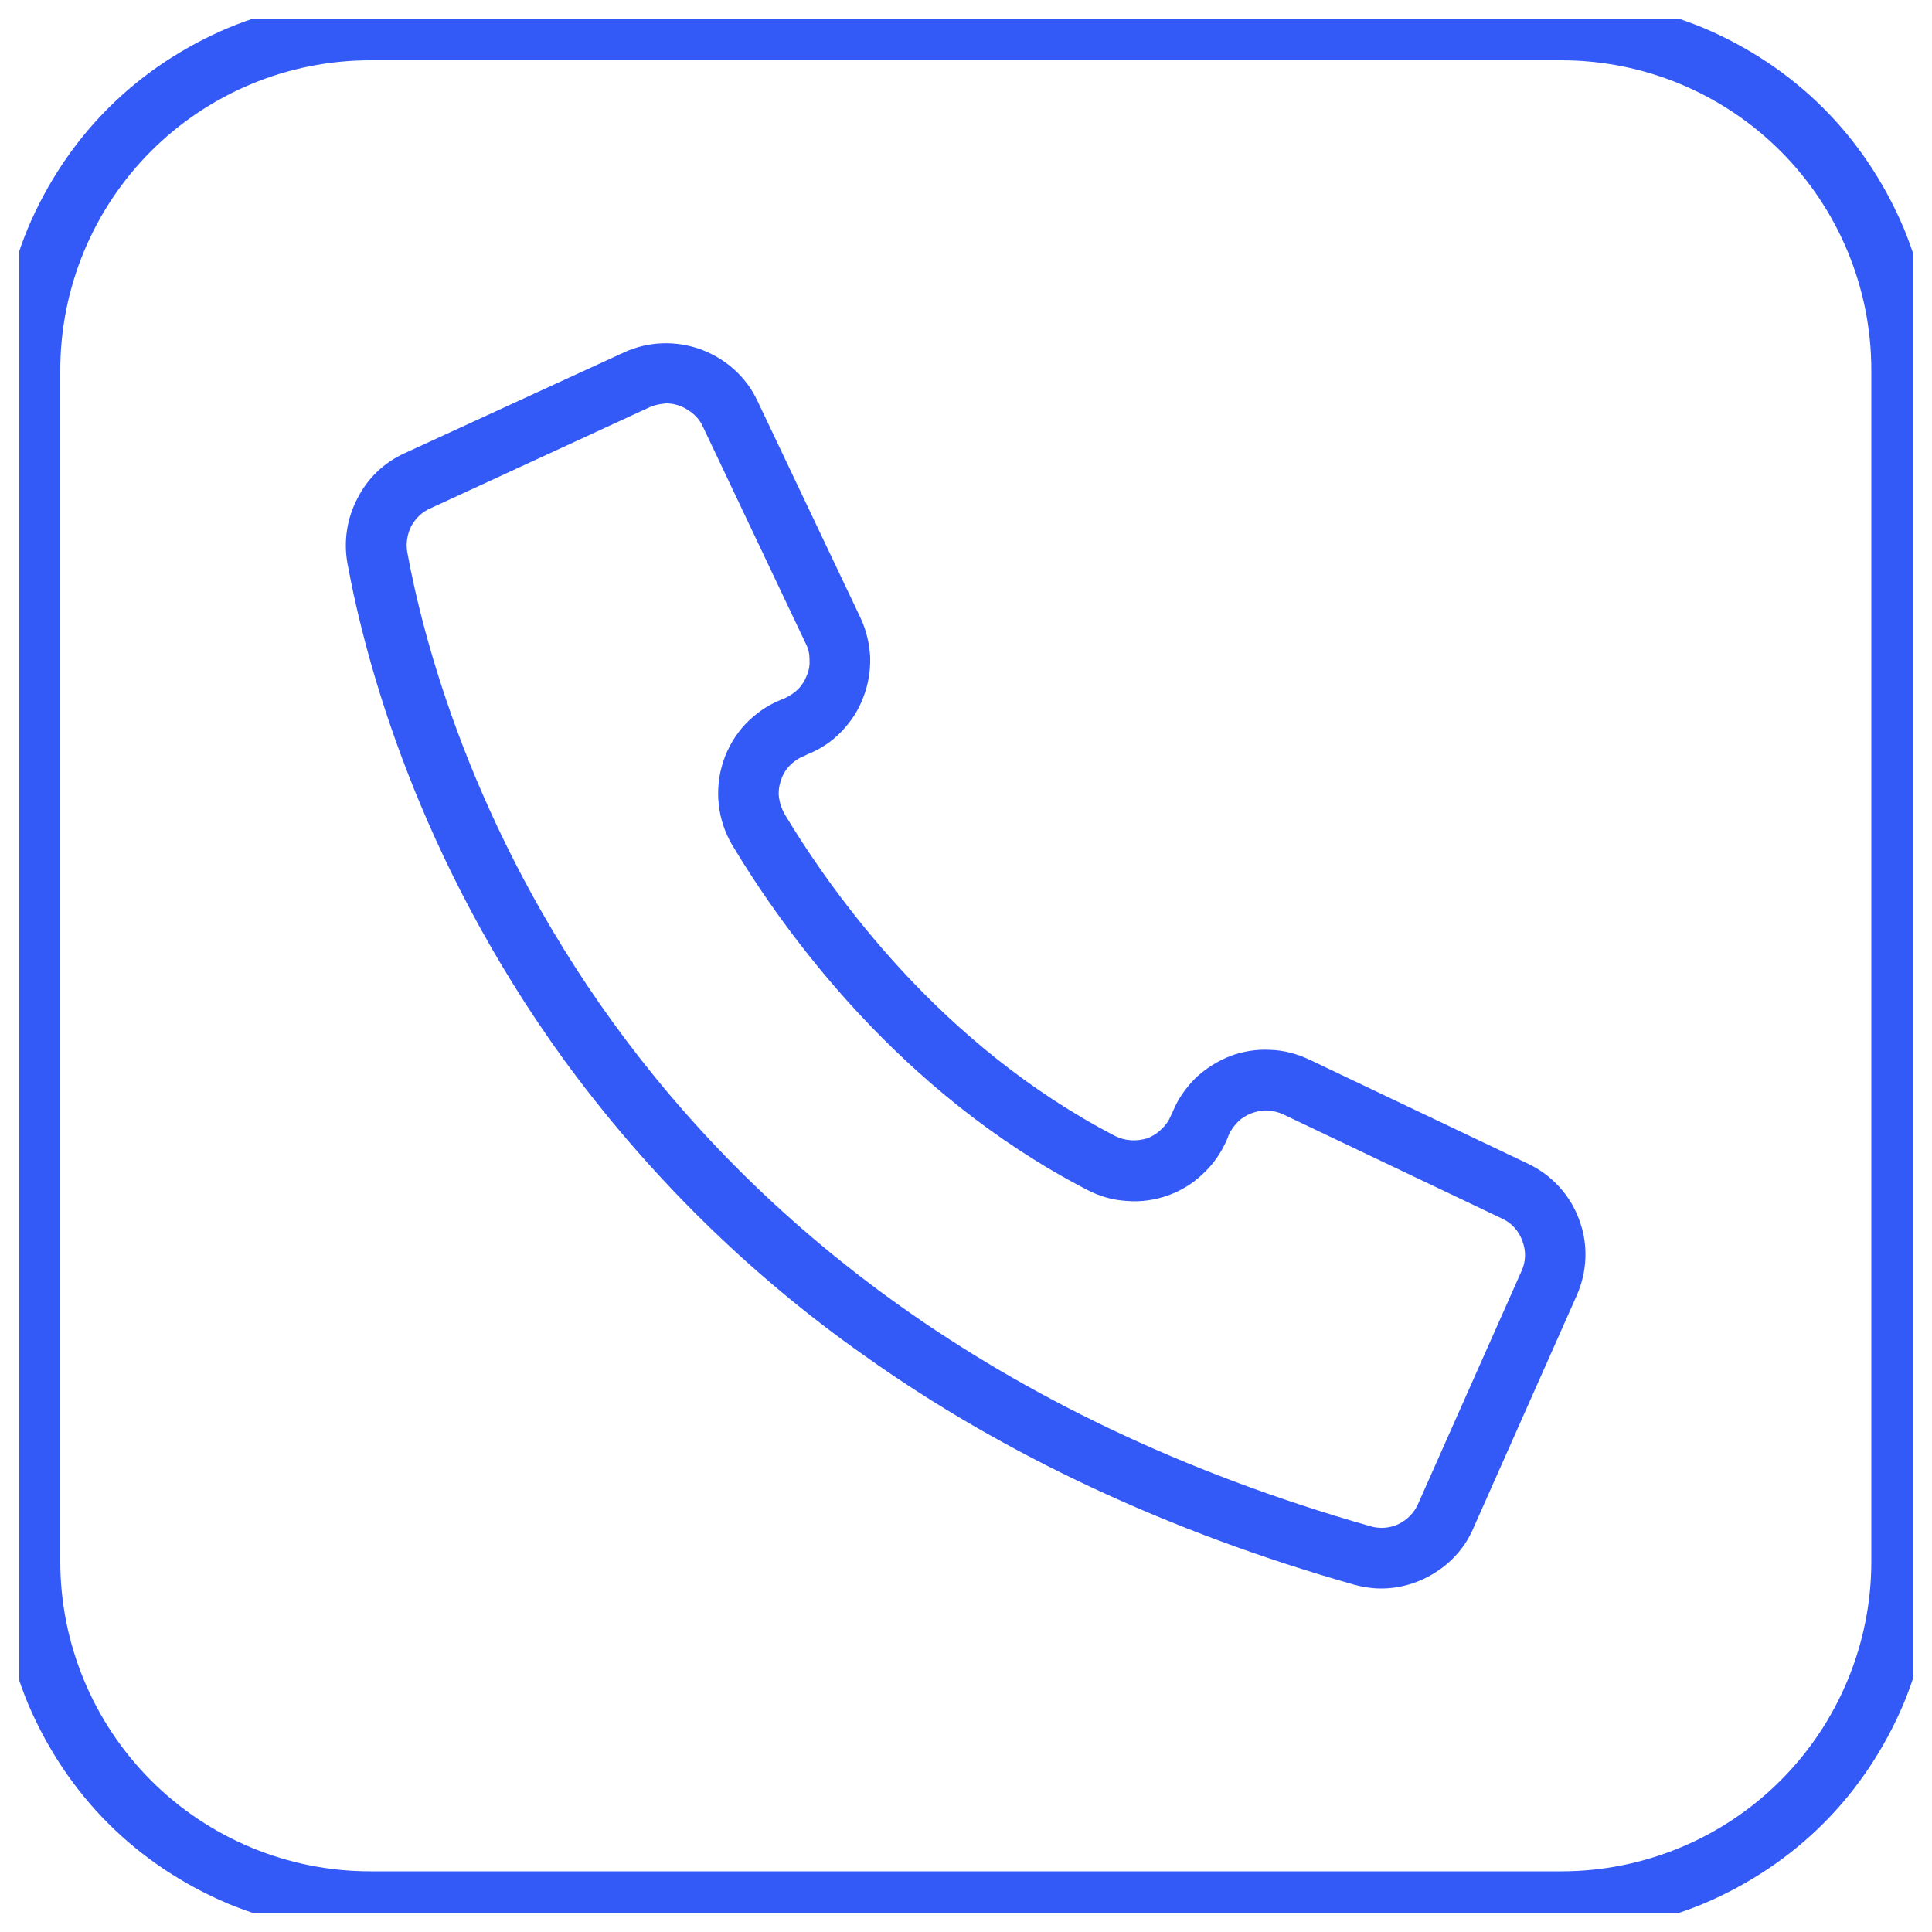 <svg width="50" height="50" viewBox="0 0 50 50" fill="none" xmlns="http://www.w3.org/2000/svg" xmlns:xlink="http://www.w3.org/1999/xlink">
	<desc>
			Created with Pixso.
	</desc>
	<defs>
		<clipPath id="clip0_272">
			<rect id="Frame" rx="-0.5" width="49" height="49" transform="translate(0.5 0.5)" fill="white" fill-opacity="0"/>
		</clipPath>
	</defs>
	<rect id="Frame" rx="-0.5" width="49" height="49" transform="translate(0.5 0.5)" fill="#FFFFFF" fill-opacity="0"/>
	<g clip-path="url(#clip0_272)">
		<path id="Vector" d="M40.41 1.56C42.54 1.56 44.58 2.41 46.08 3.91C47.58 5.41 48.43 7.45 48.43 9.58L48.43 40.41C48.43 42.54 47.58 44.58 46.08 46.08C44.58 47.58 42.54 48.43 40.41 48.43L9.58 48.43C7.45 48.43 5.41 47.58 3.91 46.08C2.41 44.58 1.56 42.54 1.56 40.41L1.56 9.58C1.56 7.45 2.41 5.41 3.91 3.91C5.41 2.41 7.45 1.56 9.58 1.56L40.41 1.56ZM40.41 0L9.58 0C8.32 -0.01 7.07 0.24 5.91 0.72C4.75 1.21 3.69 1.91 2.8 2.8C1.91 3.69 1.21 4.75 0.72 5.91C0.24 7.07 -0.01 8.32 0 9.58L0 40.41C-0.01 41.67 0.24 42.92 0.72 44.08C1.21 45.24 1.91 46.3 2.8 47.19C3.69 48.08 4.75 48.78 5.91 49.27C7.07 49.75 8.32 50 9.58 50L40.41 50C41.67 50 42.92 49.75 44.08 49.27C45.24 48.78 46.3 48.08 47.19 47.19C48.08 46.3 48.78 45.24 49.27 44.08C49.75 42.92 50 41.67 50 40.41L50 9.58C50 8.32 49.75 7.07 49.27 5.91C48.78 4.75 48.08 3.69 47.19 2.8C46.3 1.91 45.24 1.21 44.08 0.72C42.92 0.24 41.67 -0.01 40.41 0Z" fill="#3359F7" fill-opacity="1" fill-rule="nonzero"/>
		<path id="Vector" d="M39.55 30.12L33.88 27.42C33.56 27.27 33.22 27.18 32.87 27.17C32.52 27.15 32.16 27.21 31.84 27.33C31.51 27.46 31.21 27.65 30.95 27.89C30.7 28.14 30.49 28.43 30.36 28.75L30.3 28.88C30.24 29.02 30.16 29.13 30.05 29.23C29.95 29.33 29.82 29.41 29.69 29.46C29.55 29.5 29.41 29.52 29.27 29.51C29.12 29.5 28.98 29.46 28.86 29.4C24.35 27.06 21.57 23.17 20.3 21.06C20.23 20.93 20.18 20.79 20.16 20.64C20.14 20.5 20.16 20.34 20.21 20.2C20.25 20.06 20.33 19.93 20.43 19.82C20.54 19.71 20.66 19.62 20.8 19.57L20.9 19.52C21.23 19.39 21.53 19.19 21.77 18.94C22.02 18.68 22.22 18.38 22.34 18.05C22.47 17.72 22.53 17.36 22.52 17.01C22.5 16.65 22.42 16.31 22.27 15.99L19.6 10.37C19.31 9.75 18.78 9.28 18.13 9.04C17.49 8.81 16.78 8.83 16.15 9.12L10.47 11.73C9.94 11.97 9.51 12.38 9.25 12.9C8.98 13.41 8.89 14 8.99 14.57C9.46 17.13 10.81 22.2 14.59 27.42C16.75 30.38 19.38 32.98 22.38 35.09C25.99 37.66 30.26 39.65 35.04 41.01C35.26 41.07 35.5 41.11 35.74 41.11C36.25 41.11 36.74 40.96 37.17 40.68C37.59 40.41 37.93 40.02 38.13 39.55L40.8 33.54C41.08 32.91 41.11 32.21 40.87 31.57C40.64 30.93 40.16 30.41 39.55 30.12ZM39.37 32.91L36.7 38.92C36.6 39.15 36.42 39.33 36.2 39.44C35.97 39.55 35.71 39.57 35.47 39.5C15.59 33.84 11.36 18.77 10.54 14.29C10.5 14.06 10.54 13.83 10.64 13.62C10.75 13.42 10.92 13.25 11.13 13.16L16.81 10.54C16.95 10.48 17.09 10.45 17.24 10.44C17.44 10.44 17.64 10.5 17.8 10.61C17.97 10.71 18.11 10.86 18.19 11.04L20.85 16.65C20.92 16.78 20.95 16.92 20.95 17.06C20.96 17.2 20.94 17.35 20.88 17.48C20.83 17.61 20.76 17.73 20.66 17.83C20.56 17.93 20.44 18.01 20.31 18.07L20.21 18.11C19.86 18.25 19.55 18.47 19.29 18.74C19.03 19.02 18.84 19.34 18.72 19.7C18.6 20.06 18.56 20.44 18.6 20.81C18.64 21.19 18.76 21.55 18.95 21.87C20.3 24.12 23.28 28.28 28.13 30.79C28.45 30.96 28.8 31.06 29.16 31.08C29.52 31.11 29.88 31.06 30.22 30.94C30.56 30.82 30.87 30.63 31.13 30.38C31.4 30.13 31.6 29.84 31.75 29.5L31.8 29.37C31.86 29.24 31.94 29.13 32.04 29.03C32.14 28.93 32.26 28.86 32.39 28.81C32.53 28.76 32.67 28.73 32.81 28.74C32.95 28.75 33.08 28.78 33.21 28.84L38.88 31.54C39.12 31.65 39.31 31.86 39.4 32.12C39.5 32.38 39.49 32.66 39.37 32.91Z" fill="#3359F7" fill-opacity="1" fill-rule="nonzero"/>
	</g>
</svg>
